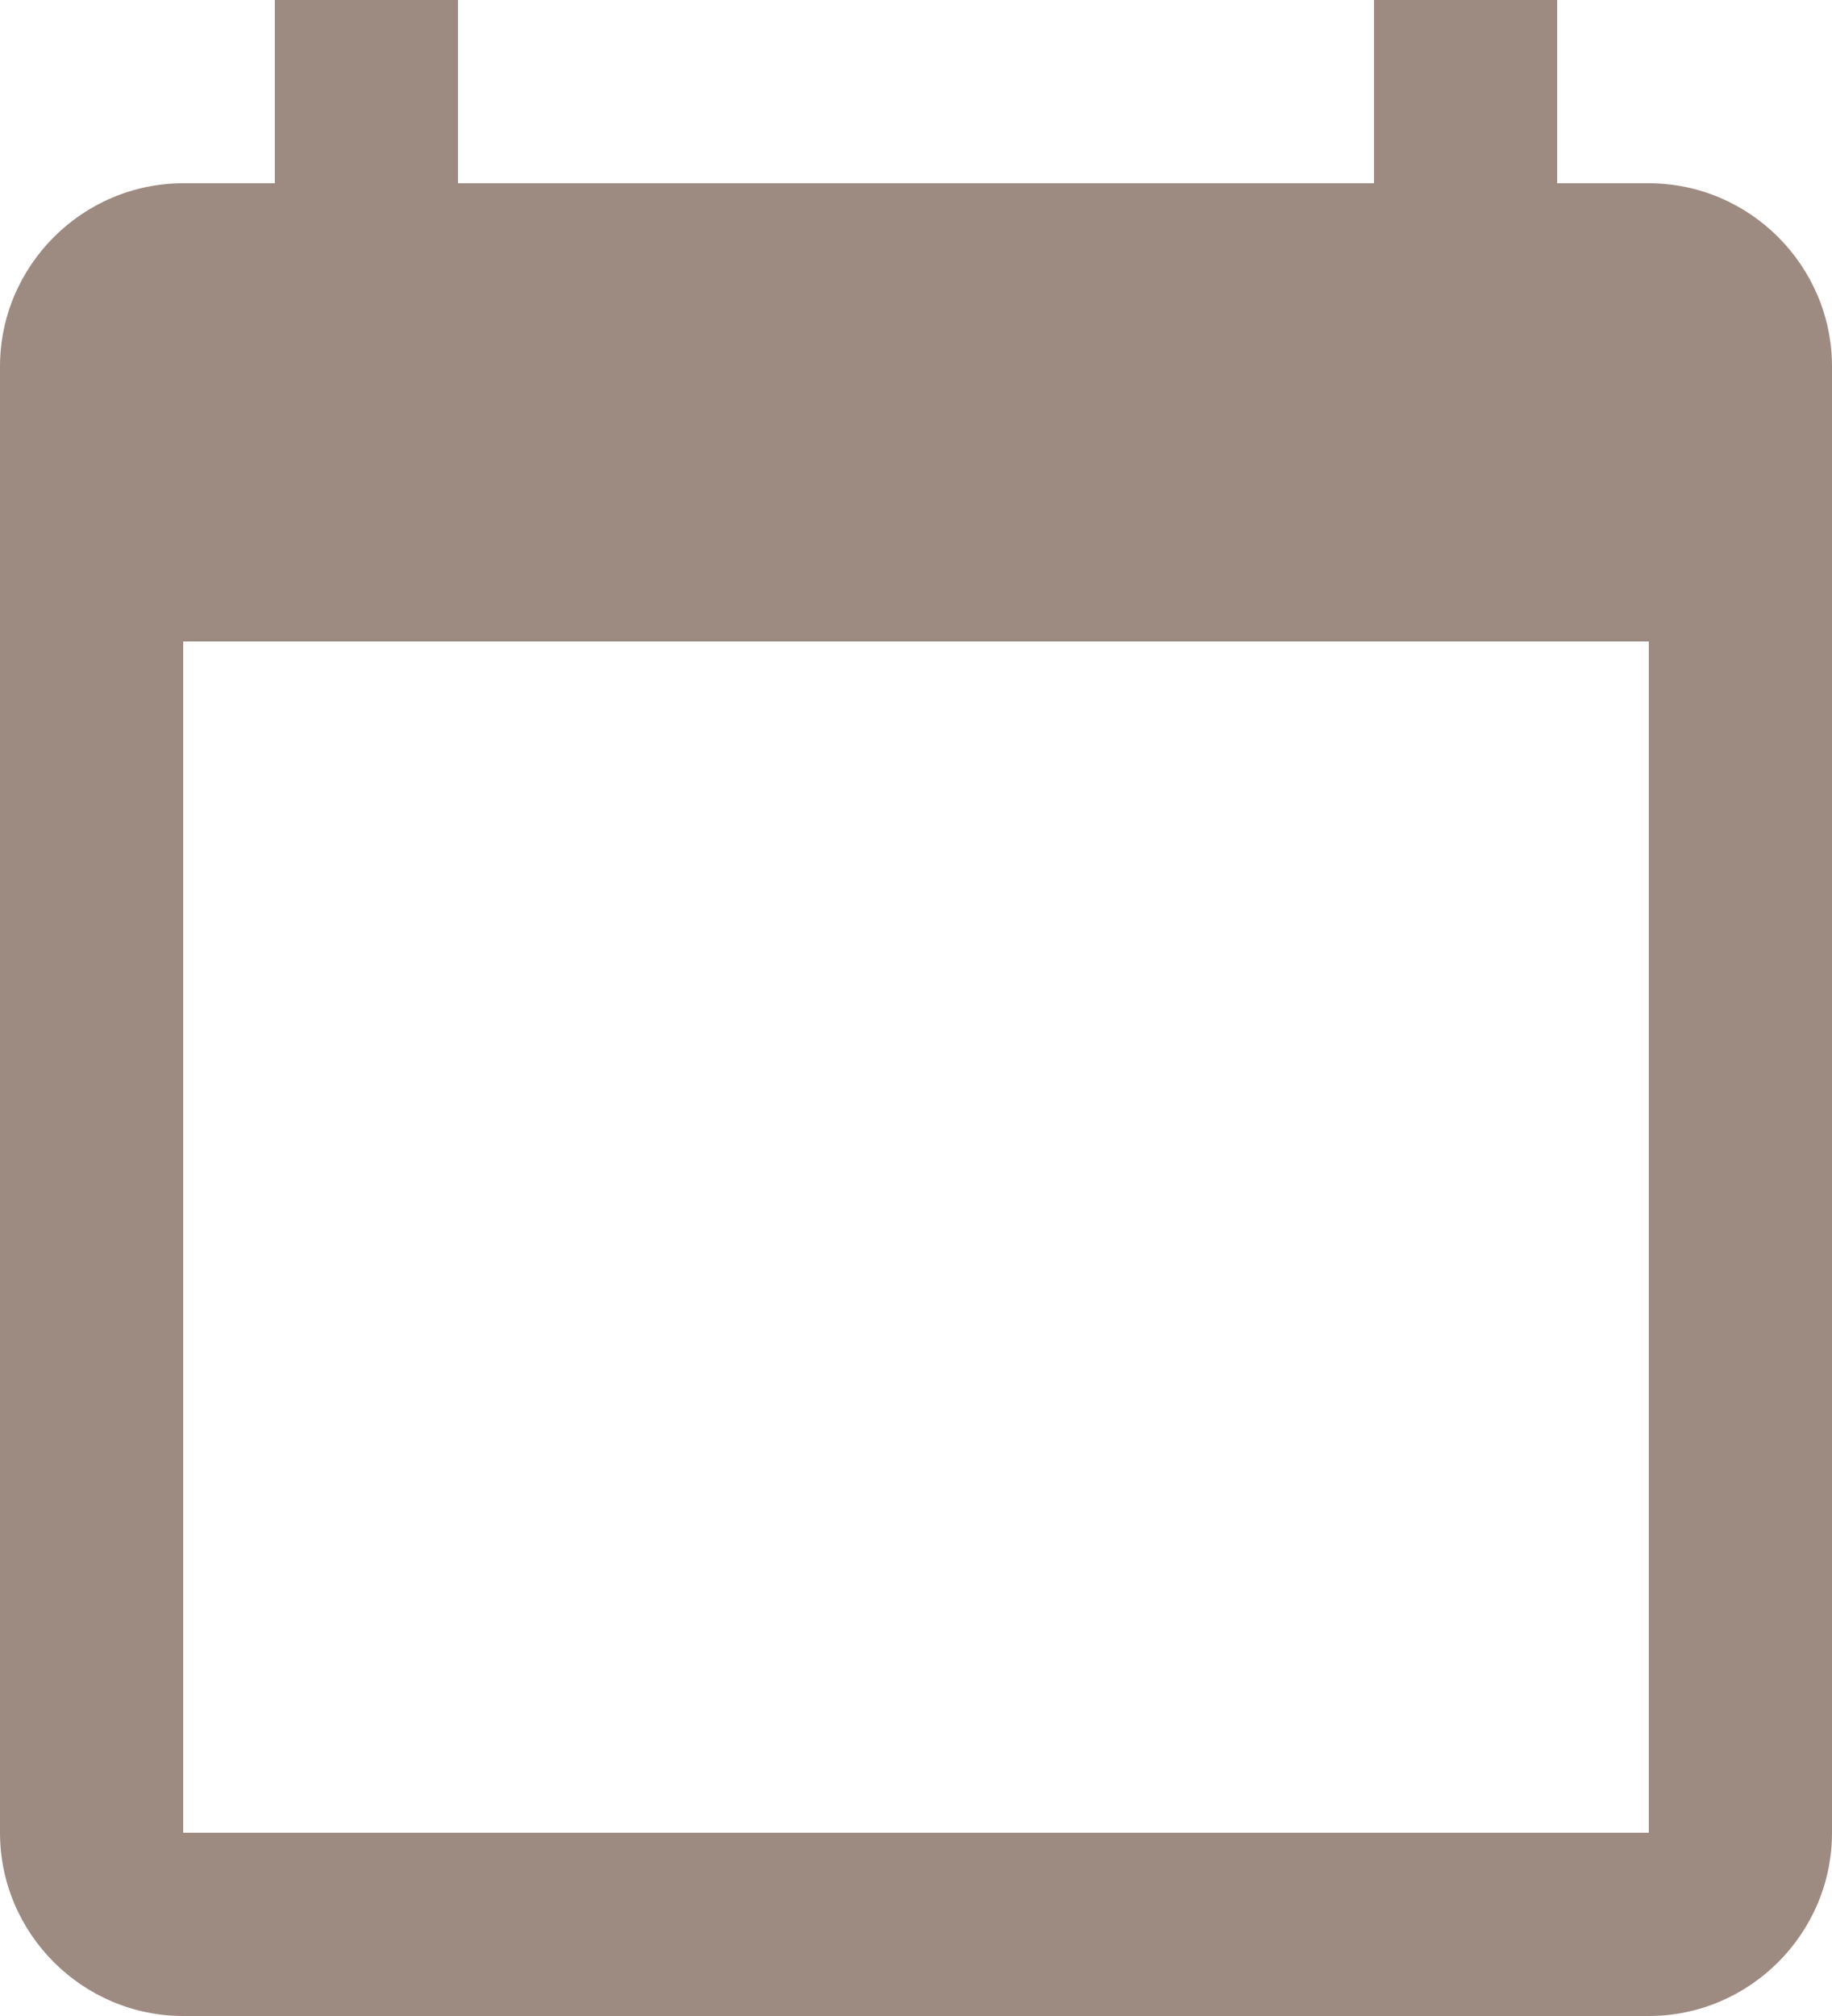 <?xml version="1.0" encoding="UTF-8" standalone="no"?>
<svg
   xmlns:dc="http://purl.org/dc/elements/1.1/"
   xmlns:cc="http://creativecommons.org/ns#"
   xmlns:rdf="http://www.w3.org/1999/02/22-rdf-syntax-ns#"
   xmlns:svg="http://www.w3.org/2000/svg"
   xmlns="http://www.w3.org/2000/svg"
   xmlns:sodipodi="http://sodipodi.sourceforge.net/DTD/sodipodi-0.dtd"
   xmlns:inkscape="http://www.inkscape.org/namespaces/inkscape"
   width="20"
   height="22"
   viewBox="0 0 20 22"
   id="svg2"
   version="1.1"
   inkscape:version="0.92.4 (5da689c313, 2019-01-14)"
   sodipodi:docname="calendar.svg">
  <defs
     id="defs10" />
  <sodipodi:namedview
     pagecolor="#ffffff"
     bordercolor="#666666"
     borderopacity="1"
     objecttolerance="10"
     gridtolerance="10"
     guidetolerance="10"
     inkscape:pageopacity="0"
     inkscape:pageshadow="2"
     inkscape:window-width="2560"
     inkscape:window-height="1377"
     id="namedview8"
     showgrid="false"
     fit-margin-top="0"
     fit-margin-left="0"
     fit-margin-right="0"
     fit-margin-bottom="0"
     inkscape:zoom="9.8333333"
     inkscape:cx="-6.5254238"
     inkscape:cy="11"
     inkscape:window-x="-8"
     inkscape:window-y="-8"
     inkscape:window-maximized="1"
     inkscape:current-layer="svg2" />
  <path
     d="M 18,2 17,2 17,0 15,0 15,2 5,2 5,0 3,0 3,2 2,2 C 0.9,2 0,2.9 0,4 l 0,16 c 0,1.1 0.9,2 2,2 l 16,0 c 1.1,0 2,-0.9 2,-2 L 20,4 C 20,2.9 19.1,2 18,2 Z M 18,20 2,20 2,7 18,7 18,20 Z"
     id="path4"
     inkscape:connector-curvature="0"
     style="fill:#9d8b82;fill-opacity:1" />
  <path
     d="m -2,-1 24,0 0,24 -24,0 z"
     id="path6"
     inkscape:connector-curvature="0"
     style="fill:none" />
</svg>
